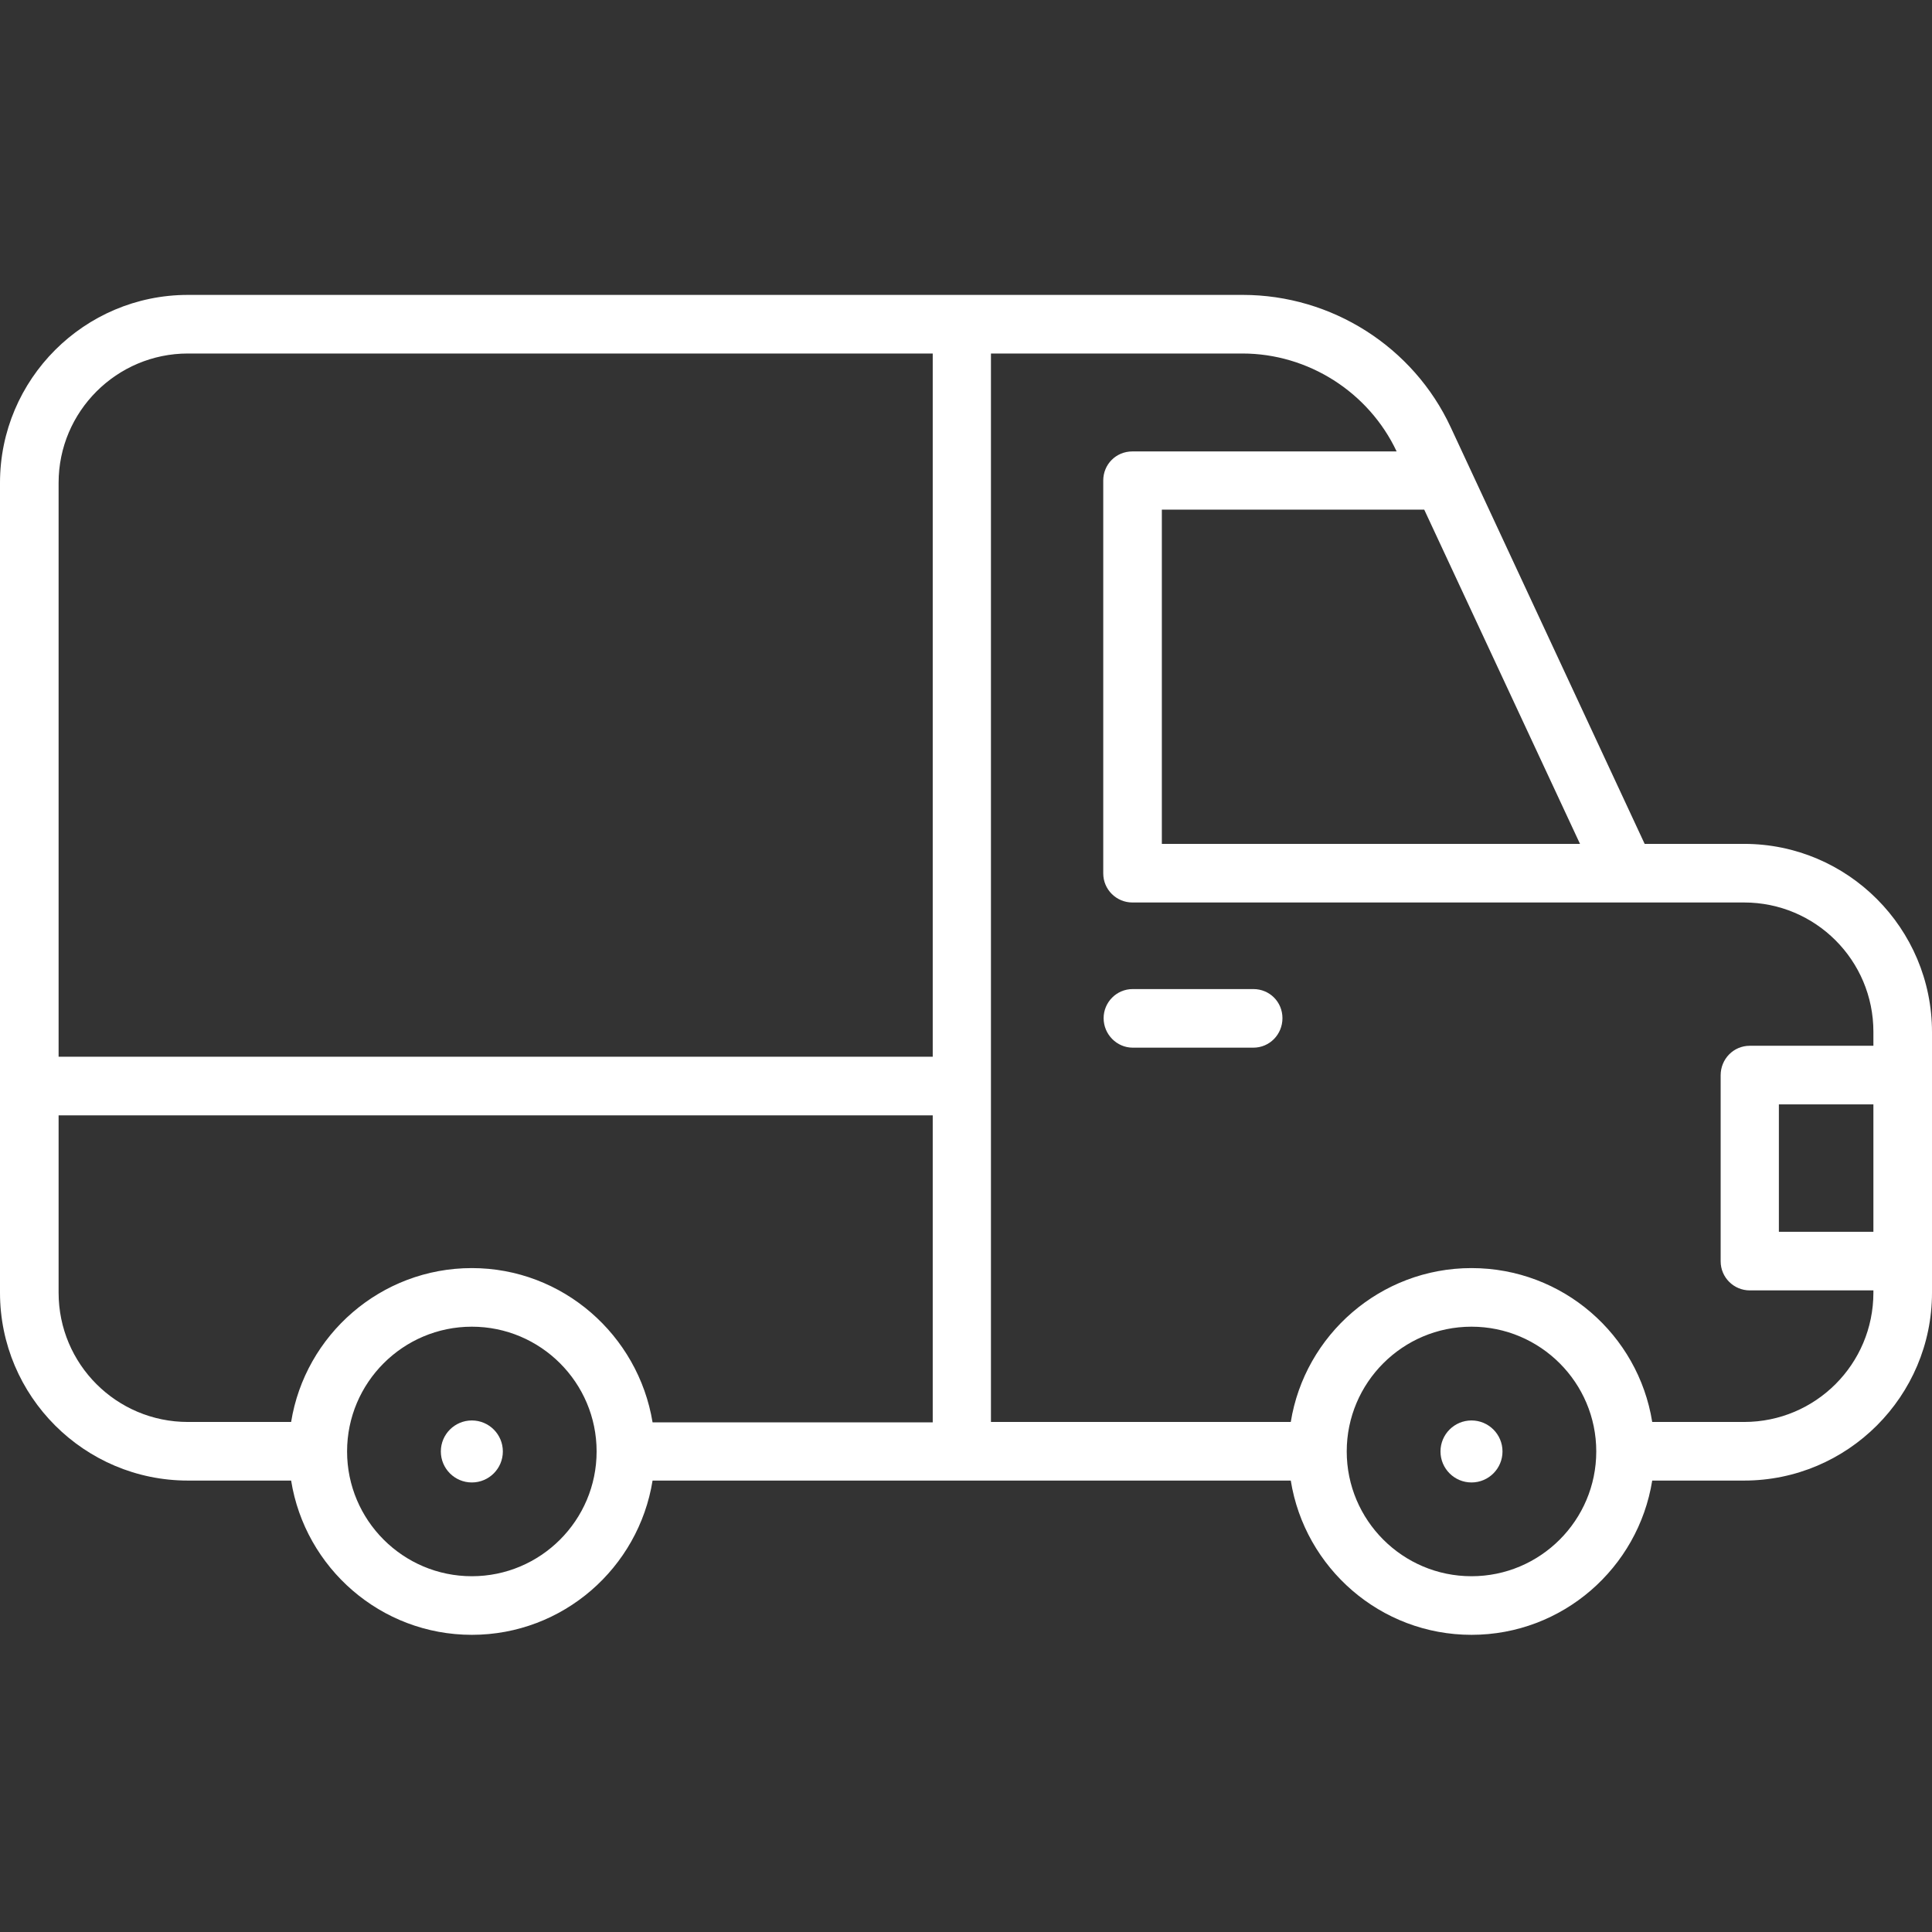 <?xml version="1.0" encoding="utf-8"?>
<!-- Generator: Adobe Illustrator 21.0.0, SVG Export Plug-In . SVG Version: 6.00 Build 0)  -->
<svg version="1.1" id="Livello_1" xmlns="http://www.w3.org/2000/svg" xmlns:xlink="http://www.w3.org/1999/xlink" x="0px" y="0px"
	 width="511px" height="511px" viewBox="0 0 511 511" style="enable-background:new 0 0 511 511;" xml:space="preserve">
<rect x="0" y="0" width="511" height="511" fill="#333333" stroke="none"/>
<style type="text/css">
	.st0{fill:#FFFFFF;}
</style>
<g>
	<path class="st0" d="M461.3,223.2h-26.3l-51.3-110.2c-9.9-21.3-31.5-35-55-35h-54.8H171.8H49.7C22.3,78,0,100.3,0,127.7v159.5v54.7
		c0,27.4,22.3,49.7,49.7,49.7H77c3.7,23.1,23.7,40.8,47.8,40.8s44.1-17.7,47.8-40.8h81.8h87c3.7,23.1,23.7,40.8,47.8,40.8
		s44.1-17.7,47.8-40.8h24.3c27.4,0,49.7-22.3,49.7-49.7v-8.3v-49.2v-11.4C511,245.5,488.7,223.2,461.3,223.2z M417.9,223.2H307.3
		v-88.4h69.4L417.9,223.2z M15.5,127.7c0-18.9,15.4-34.2,34.2-34.2h128h69v186H15.5L15.5,127.7L15.5,127.7z M124.8,416.9
		c-18.2,0-33-14.8-33-33c0-18.2,14.8-33,33-33s33,14.8,33,33C157.8,402.1,143,416.9,124.8,416.9z M124.8,335.4
		c-24.1,0-44.1,17.7-47.8,40.7H49.7c-18.9,0-34.2-15.3-34.2-34.2v-46.9h231.2v81.2h-74.1C168.8,353.1,148.8,335.4,124.8,335.4z
		 M389.2,416.9c-18.2,0-33-14.8-33-33c0-18.2,14.8-33,33-33s33,14.8,33,33C422.2,402.1,407.4,416.9,389.2,416.9z M461.3,376.1H437
		c-3.7-23.1-23.7-40.7-47.8-40.7c-24.1,0-44.1,17.7-47.8,40.7h-79.3v-88.9V93.5h5.8h60.7c17.4,0,33.4,10.2,40.8,25.9h-69.9
		c-4.3,0-7.7,3.4-7.7,7.7V231c0,4.3,3.5,7.7,7.7,7.7H430h31.3c18.9,0,34.2,15.3,34.2,34.2v3.7h-32.7c-4.3,0-7.7,3.5-7.7,7.8v49.2
		c0,4.3,3.5,7.7,7.7,7.7h32.7v0.6C495.5,360.8,480.2,376.1,461.3,376.1z M495.5,325.8h-25v-33.7h25V325.8z"/>
	<path class="st0" d="M331.5,261.6h-31.9c-4.3,0-7.7,3.5-7.7,7.7c0,4.3,3.5,7.8,7.7,7.8h31.9c4.3,0,7.7-3.5,7.7-7.8
		C339.2,265,335.8,261.6,331.5,261.6z"/>
	<circle class="st0" cx="124.8" cy="383.9" r="8.2"/>
	<circle class="st0" cx="389.2" cy="383.9" r="8.2"/>
</g>
</svg>
